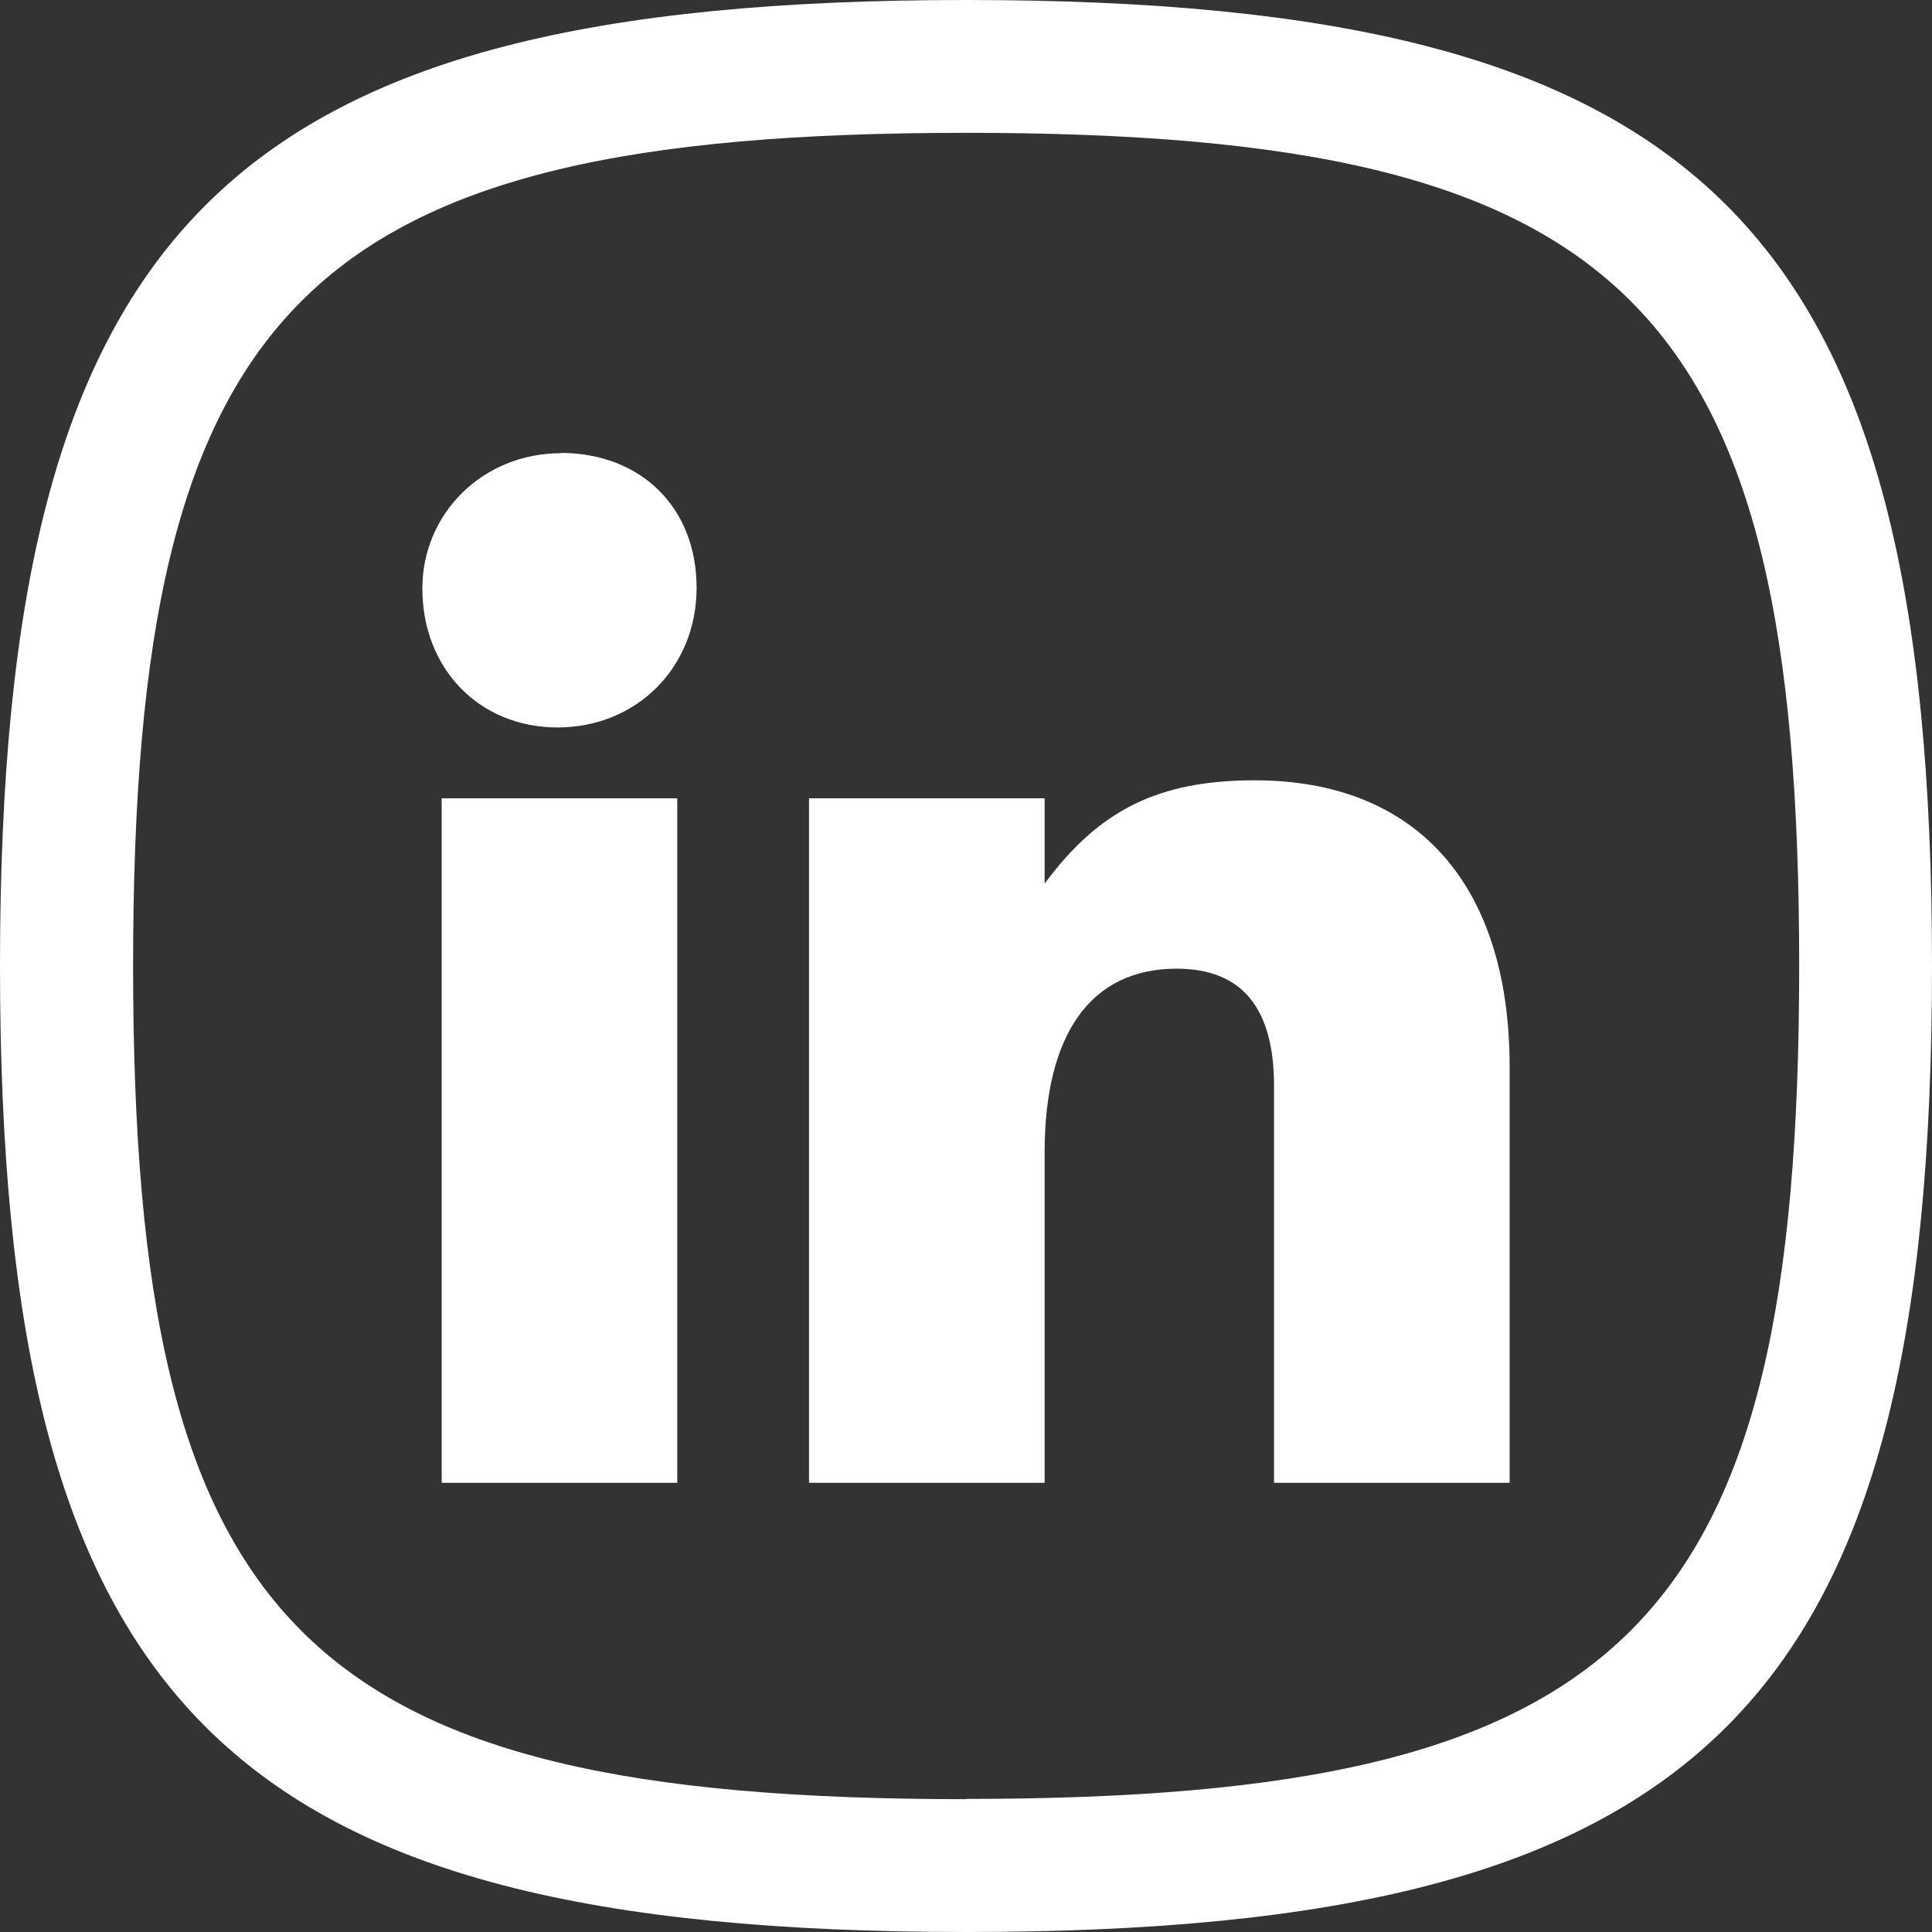 <?xml version="1.0" encoding="UTF-8"?>
<svg id="b" data-name="Layer 2" xmlns="http://www.w3.org/2000/svg" viewBox="0 0 72 72">
  <rect x="0" y="0" width="72" height="72" fill="#333333" stroke="none"/>
  <defs>
    <style>
      .d {
        stroke-width: 0px;
      }
    </style>
  </defs>
  <g id="c" data-name="Layer 1" fill="#ffffff">
    <g>
      <path class="d" d="m20.9,16.89c-2.9,0-5.16,2.24-5.16,5.04,0,2.99,2.12,5.18,5.04,5.18s5.18-2.21,5.18-5.21-2.09-5.02-5.06-5.02Z"/>
      <rect class="d" x="16.46" y="29.75" width="8.78" height="25.51"/>
      <path class="d" d="m46.76,29.08c-3.61,0-5.81,1.12-7.83,3.85v-3.18h-8.78v25.51h8.78v-12.31c0-4.43,1.73-6.85,4.92-6.85,2.43,0,3.63,1.46,3.63,4.37v14.79h8.78v-15.5c0-6.79-3.46-10.68-9.5-10.68Z"/>
      <path class="d" d="m36,0C8.41,0,0,8.41,0,36s8.41,36,36,36,36-8.41,36-36S63.59,0,36,0Zm0,67.05c-24.66,0-31.04-6.38-31.04-31.05S11.34,4.95,36,4.95s31.05,6.38,31.05,31.04-6.38,31.05-31.05,31.05Z"/>
    </g>
  </g>
</svg>
